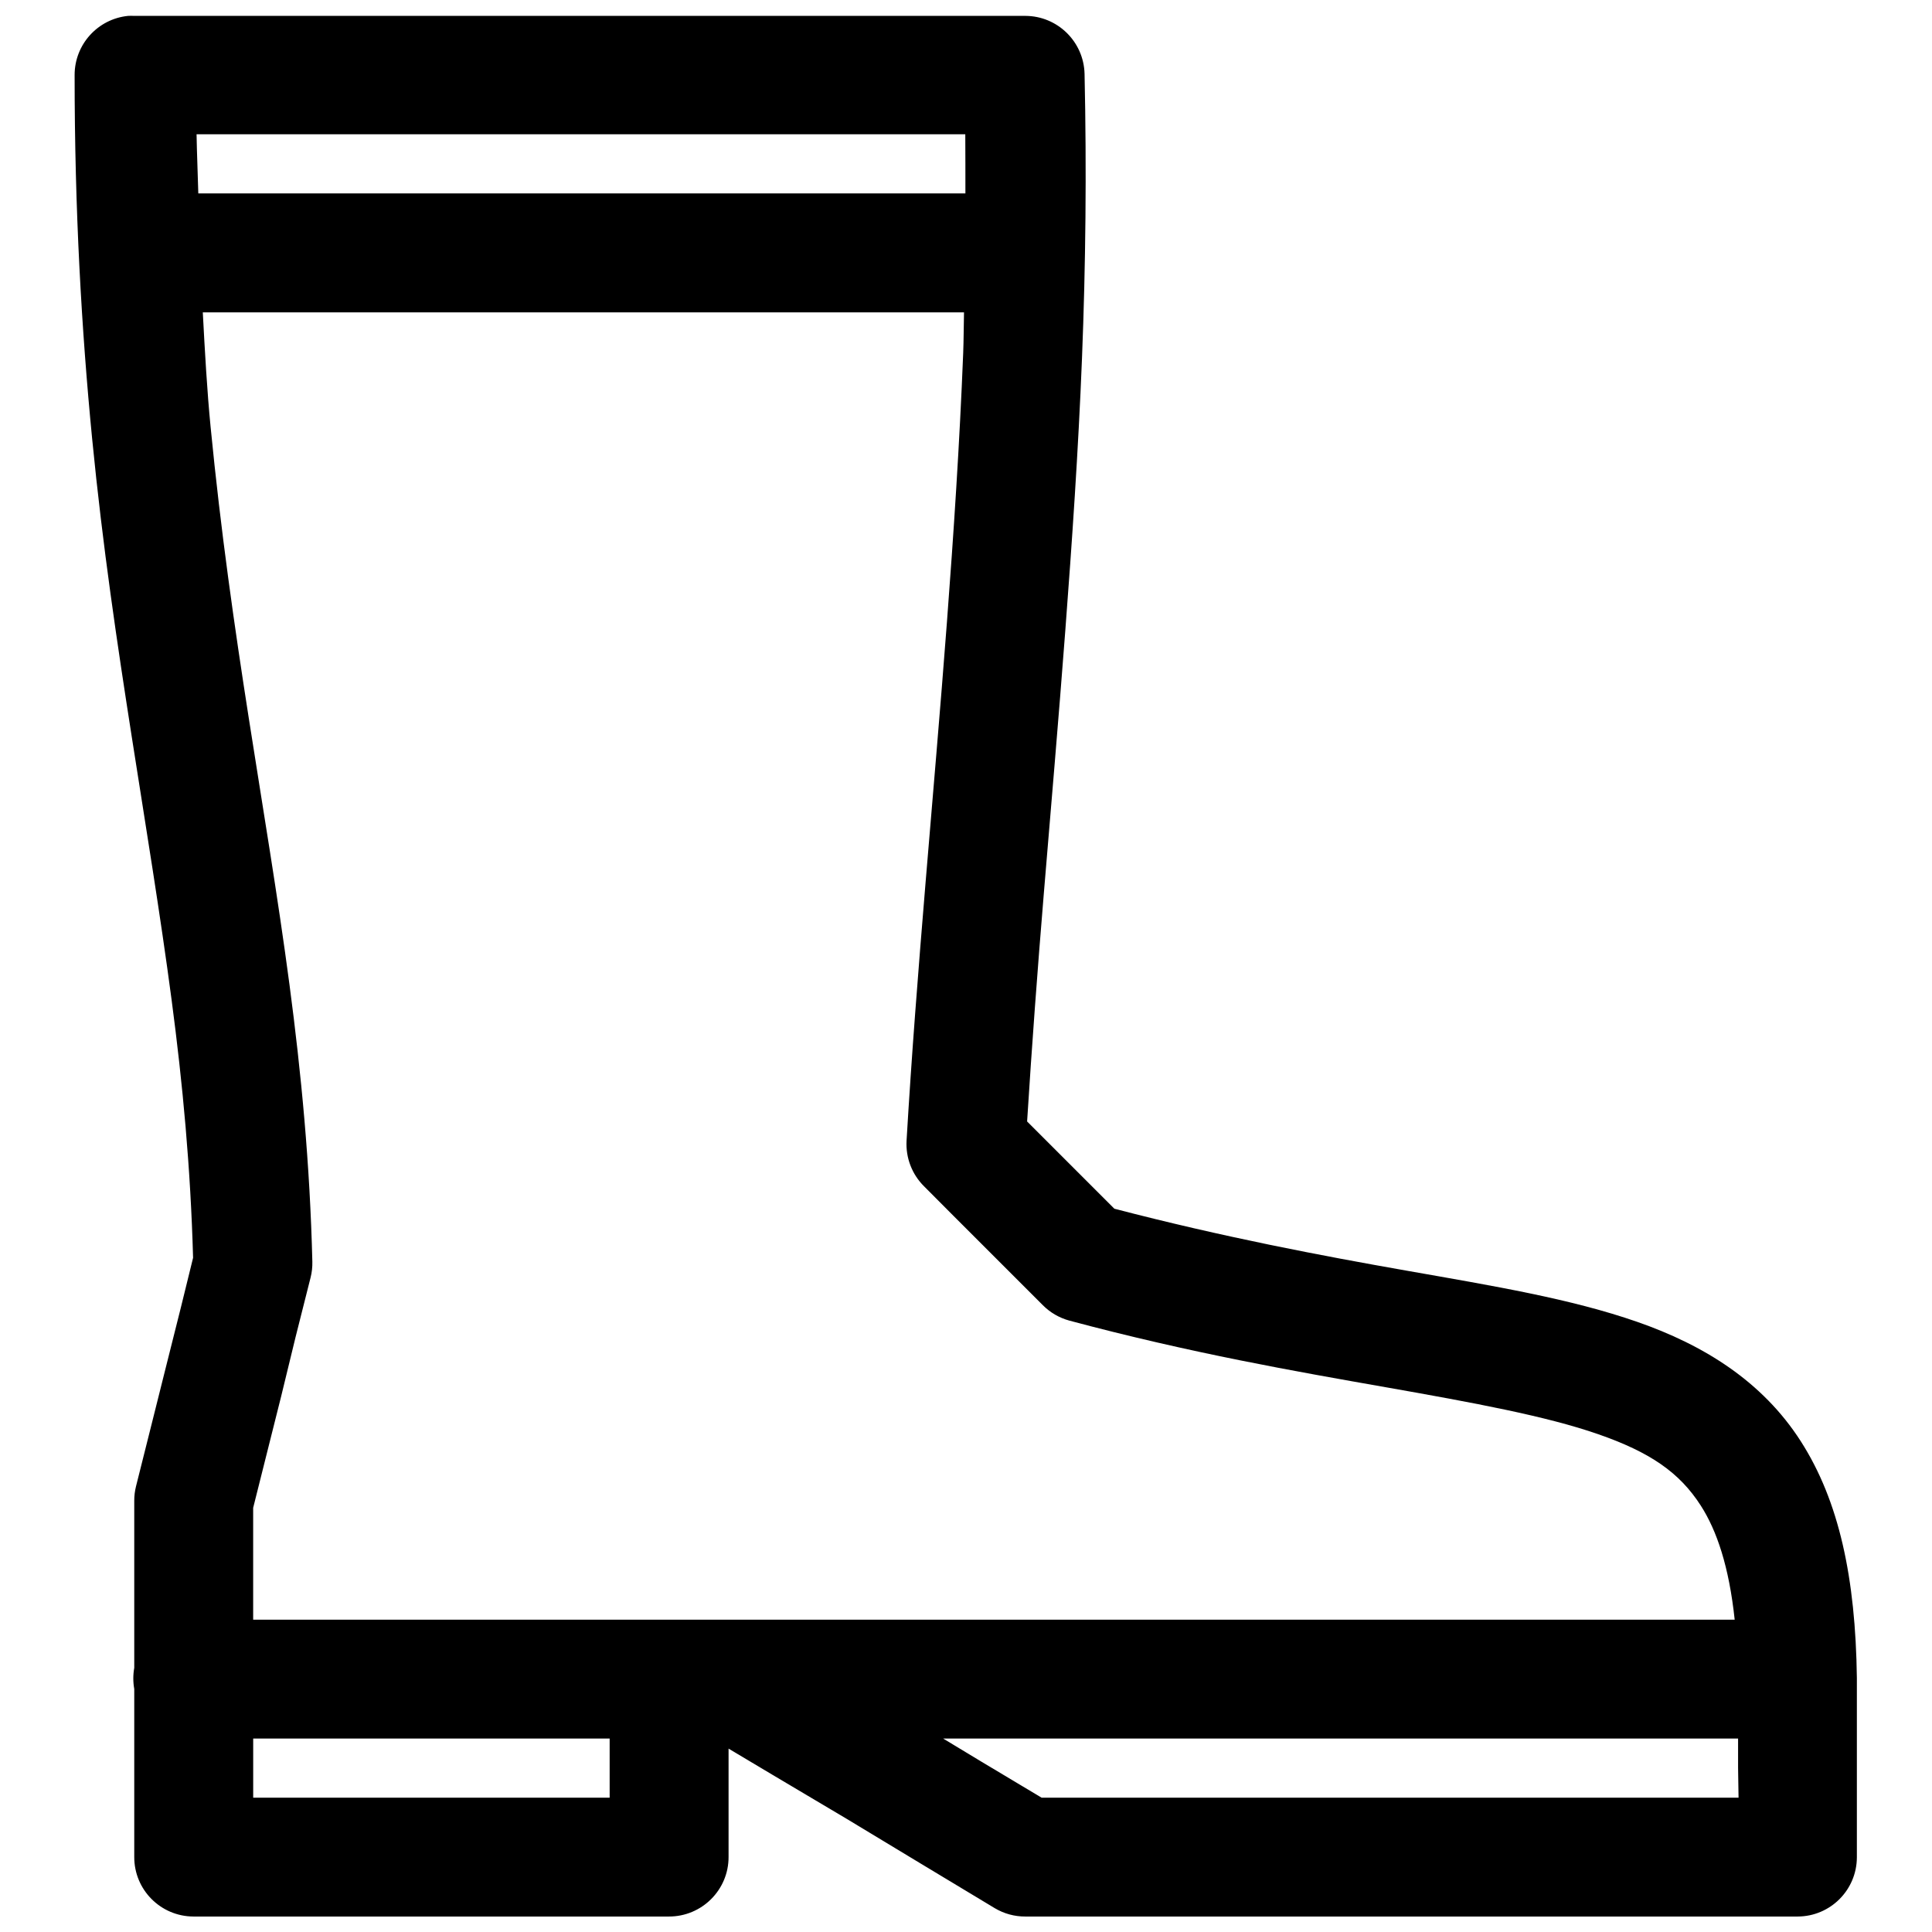 <?xml version="1.0" encoding="UTF-8"?>
<!-- Uploaded to: SVG Repo, www.svgrepo.com, Generator: SVG Repo Mixer Tools -->
<svg width="800px" height="800px" version="1.1" viewBox="144 144 512 512" xmlns="http://www.w3.org/2000/svg">
 <defs>
  <clipPath id="a">
   <path d="m163 148.09h474v503.81h-474z"/>
  </clipPath>
 </defs>
 <g clip-path="url(#a)">
  <path d="m177.95 148.21c-8.059 0.809-14.188 7.586-14.176 15.684 0 35.949 1.84 67.605 4.641 96.34 2.805 28.734 6.688 54.613 10.488 78.938s7.559 47.027 10.578 69.832c2.941 22.238 5.031 44.559 5.688 68.328l-3.258 13.254-3.969 15.805-3.934 15.711-3.969 15.809c-0.312 1.254-0.465 2.519-0.461 3.812v44.277c-0.332 1.848-0.332 3.754 0 5.598v44.496c-0.035 8.699 6.984 15.773 15.684 15.805h125.98c8.746 0.035 15.871-7.062 15.836-15.805v-28.691l11.504 6.859 19.738 11.715 19.652 11.871 19.648 11.836c2.461 1.465 5.254 2.234 8.117 2.215h204.67c8.652-0.031 15.652-7.027 15.684-15.68v-8.367c0-4.348 0.004-9.93 0-15.465-0.004-5.539 0.008-11.016 0-15.344-0.008-4.332 0.016-7.164 0-8.367-0.352-26.512-4.695-46.879-14.883-62.758s-25.746-25.496-43.328-31.613c-17.582-6.117-37.766-9.457-61.254-13.59-22.375-3.941-48.359-8.848-77.305-16.391l-12.422-12.422-7.902-7.906-2.801-2.797c1.25-19.871 2.734-39.969 4.43-60.422 1.891-22.816 3.902-45.973 5.688-69.621 1.789-23.645 3.457-47.711 4.43-72.293 0.973-24.582 1.238-49.684 0.676-75.305-0.219-8.516-7.164-15.32-15.684-15.348h-236.16c-0.543-0.027-1.09-0.027-1.629 0zm18.141 31.367h203.72c0.039 5.242 0.023 10.457 0.031 15.684h-203.29c-0.133-5.273-0.367-10.301-0.461-15.684zm1.66 47.203h201.72c-0.09 3.59-0.074 7.227-0.215 10.793-0.953 24.066-2.535 47.832-4.305 71.246-1.77 23.414-3.793 46.473-5.691 69.371-1.898 22.898-3.688 45.598-5.012 68.113-0.254 4.508 1.434 8.91 4.644 12.086l7.777 7.809 7.906 7.902 15.805 15.805c1.93 1.941 4.34 3.332 6.981 4.062 32.23 8.633 60.262 13.508 83.793 17.648 23.531 4.144 42.637 7.68 56.363 12.453 13.73 4.777 21.543 10.102 27.215 18.941 4.242 6.613 7.481 16.133 8.98 30.23h-392.62v-29.645l3.473-13.836 3.938-15.684 3.844-15.805 3.965-15.715c0.344-1.367 0.496-2.773 0.465-4.184-0.633-25.875-2.945-49.898-6.059-73.43-3.117-23.531-7.031-46.57-10.793-70.664-3.766-24.094-7.402-49.34-10.117-77.184-0.926-9.488-1.512-19.836-2.062-30.316zm13.348 377.95h94.465v15.68h-94.465zm182.84 0h210.67v7.777c0.004 2.852 0.121 5.215 0.125 7.902h-184.69l-15.93-9.531z" fill-rule="evenodd"/>
 </g>
</svg>